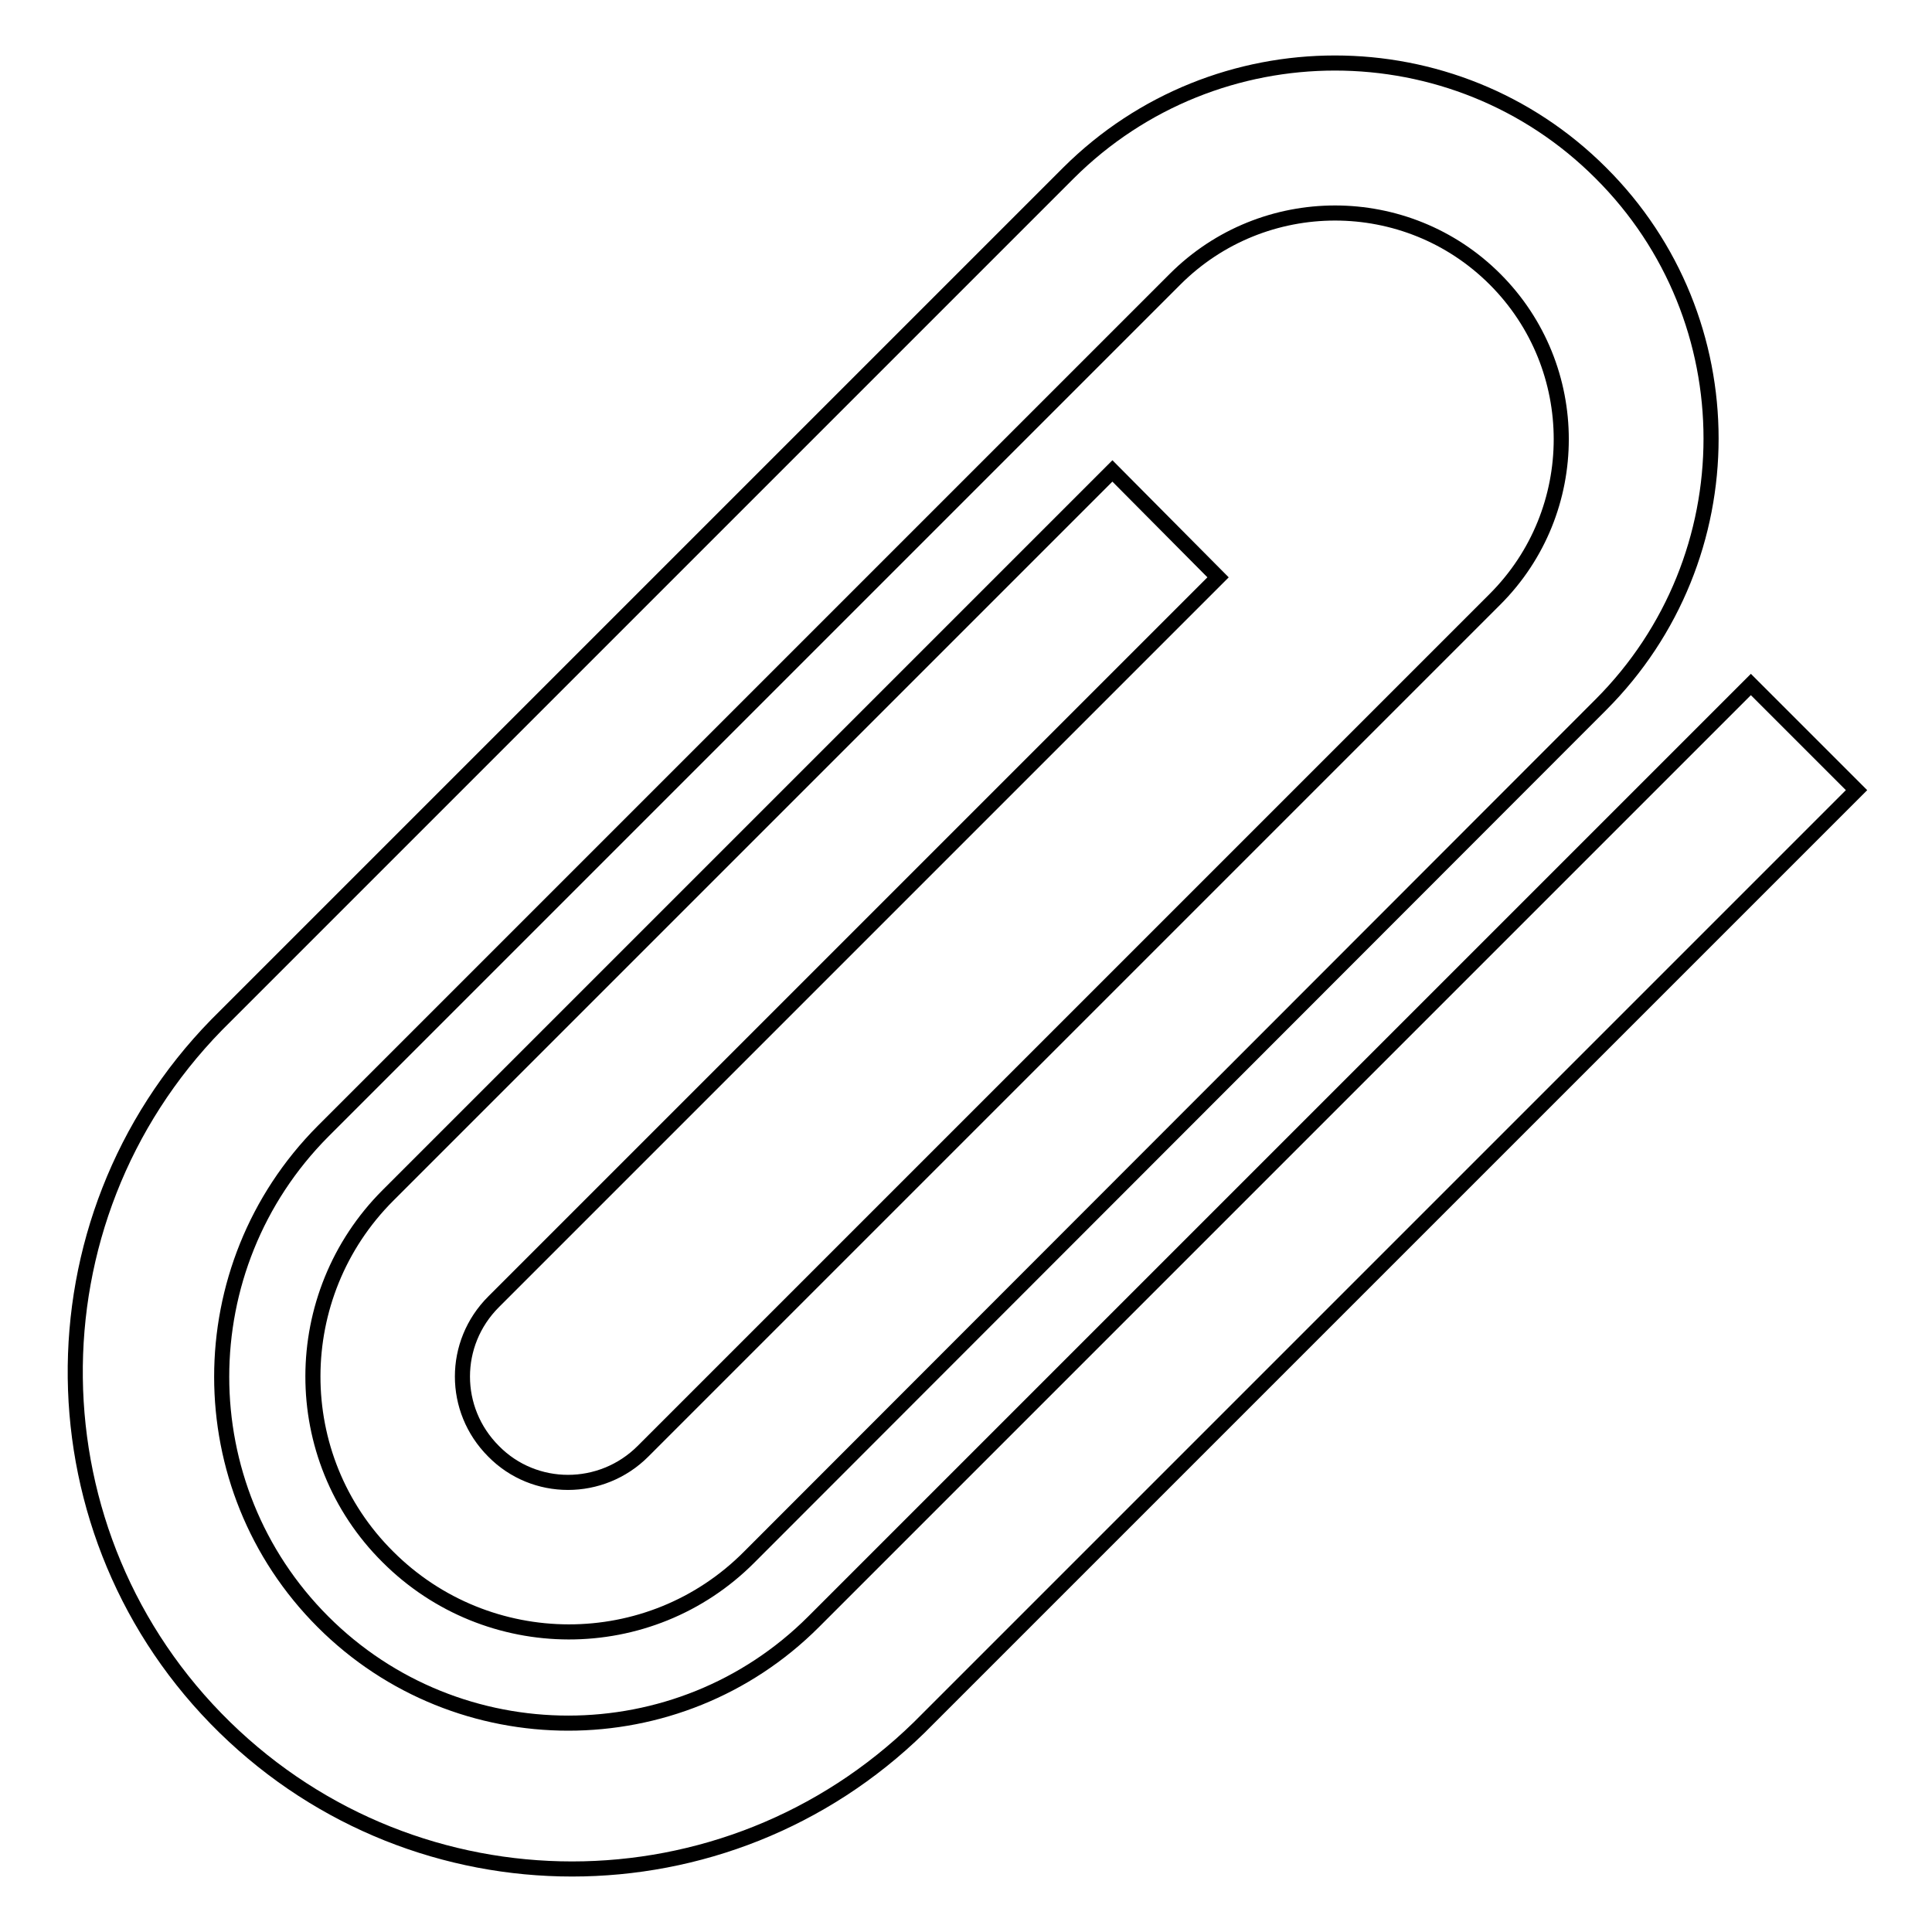<?xml version="1.0" encoding="utf-8"?>
<!-- Svg Vector Icons : http://www.onlinewebfonts.com/icon -->
<!DOCTYPE svg PUBLIC "-//W3C//DTD SVG 1.1//EN" "http://www.w3.org/Graphics/SVG/1.1/DTD/svg11.dtd">
<svg version="1.1" xmlns="http://www.w3.org/2000/svg" xmlns:xlink="http://www.w3.org/1999/xlink" x="0px" y="0px" viewBox="0 0 256 256" enable-background="new 0 0 256 256" xml:space="preserve">
<g> <path stroke-width="2" fill-opacity="0" stroke="#000000"  d="M232,90.7L107.8,214.9c-17.9,17.9-47.1,17.9-65,0c-17.9-17.9-17.9-47,0-65L155.7,37 c11.7-11.7,30.7-11.7,42.4,0c11.7,11.7,11.7,30.7,0,42.4L85.2,192.3c-5.5,5.5-14.4,5.5-19.8,0c-5.5-5.5-5.5-14.3,0-19.8l96-96 l-14-14.1l-96,96c-13.2,13.2-13.3,34.7,0,47.9c13.2,13.2,34.7,13.3,47.9,0L212.1,93.4c19.5-19.5,19.5-51.1,0-70.5 c-19.4-19.4-51-19.4-70.5,0L28.7,135.8c-25.4,26-24.9,67.7,1.1,93.1c25.6,25,66.4,25,92,0L246,104.7L232,90.7z"/></g>
</svg>